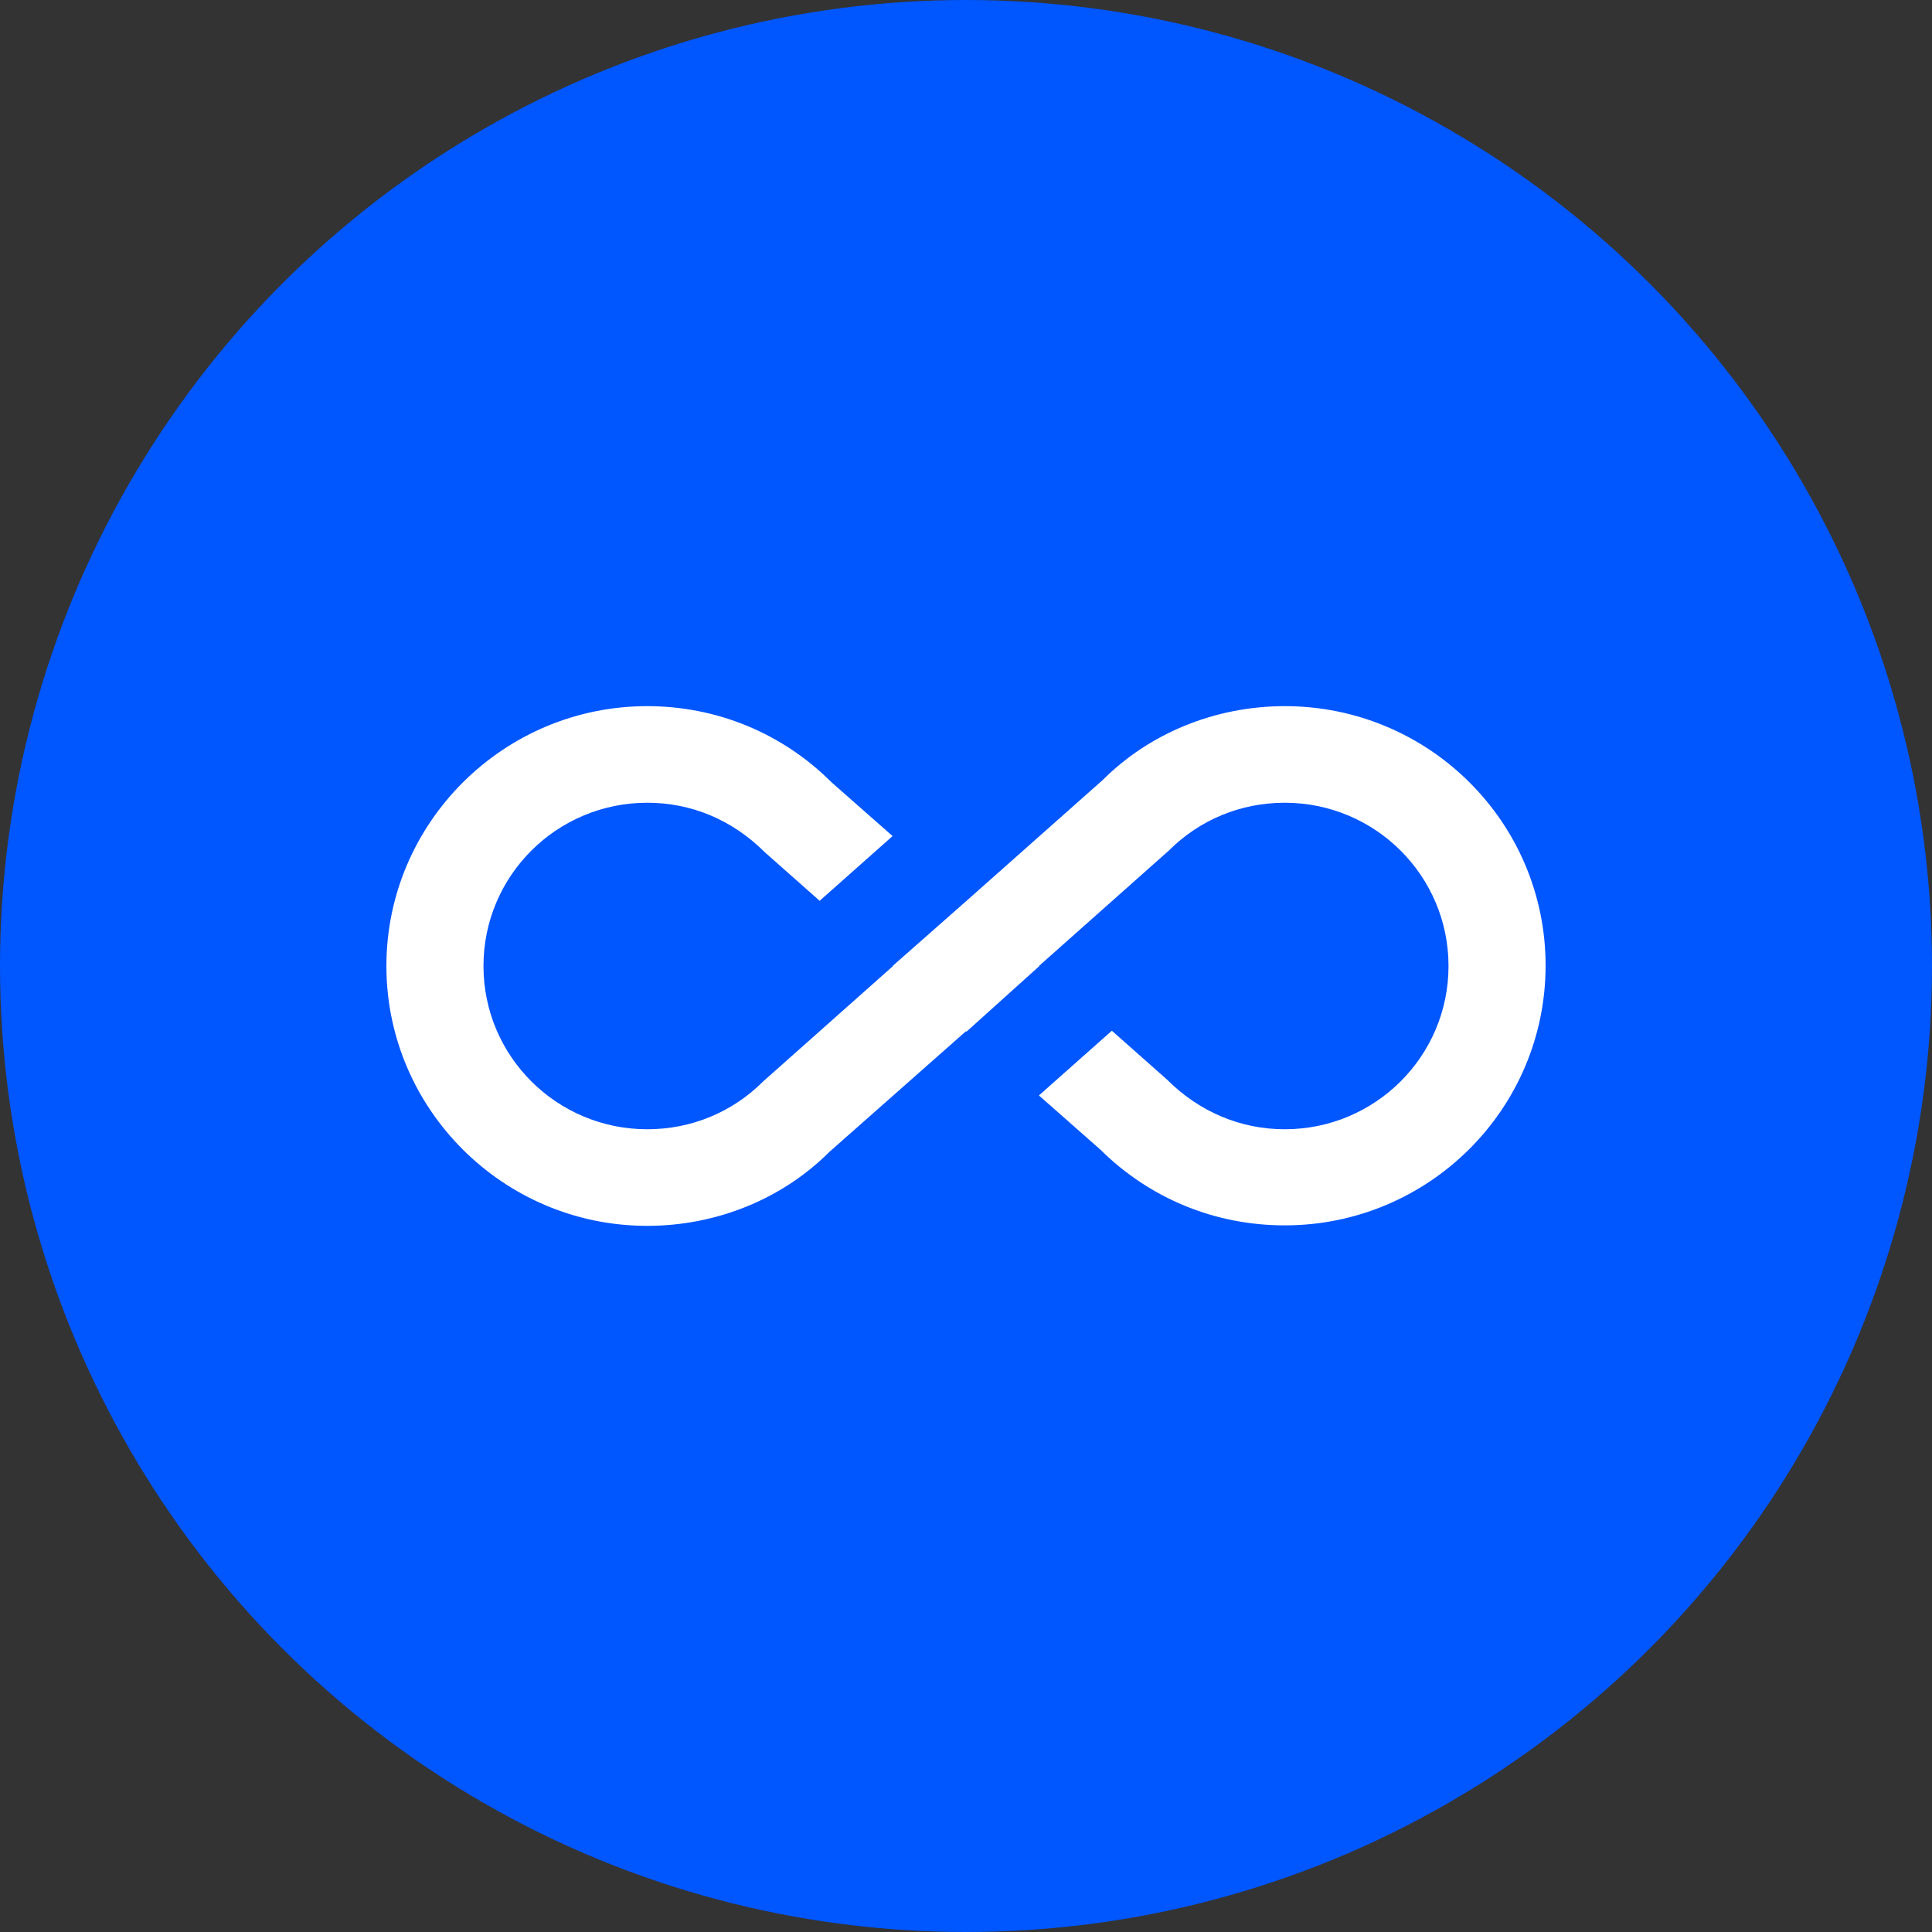 <?xml version="1.0" encoding="UTF-8"?> <svg xmlns="http://www.w3.org/2000/svg" width="40" height="40" viewBox="0 0 40 40" fill="none"><rect x="0" y="0" width="40" height="40" fill="#333333" stroke="none"/> <circle cx="20" cy="20" r="20" fill="#0056FF"></circle> <path d="M26.6 14.62C25.16 14.62 23.8 15.18 22.83 16.15L20 18.66L18.48 20H18.49L15.8 22.39C15.16 23.03 14.31 23.38 13.4 23.38C11.53 23.38 10.01 21.87 10.01 20C10.01 18.13 11.53 16.62 13.4 16.62C14.31 16.62 15.16 16.97 15.84 17.65L16.97 18.65L18.48 17.31L17.22 16.2C16.2 15.18 14.84 14.62 13.4 14.62C10.42 14.62 8 17.04 8 20C8 22.96 10.42 25.38 13.4 25.38C14.84 25.38 16.2 24.82 17.17 23.85L20 21.35L20.01 21.36L21.52 20H21.51L24.2 17.61C24.84 16.97 25.69 16.62 26.6 16.62C28.47 16.62 29.99 18.13 29.99 20C29.99 21.87 28.47 23.38 26.6 23.38C25.7 23.38 24.84 23.03 24.16 22.35L23.02 21.34L21.51 22.68L22.78 23.8C23.8 24.81 25.15 25.37 26.6 25.37C29.58 25.37 32 22.96 32 19.99C32 17.02 29.58 14.62 26.6 14.62Z" fill="white"></path> </svg> 